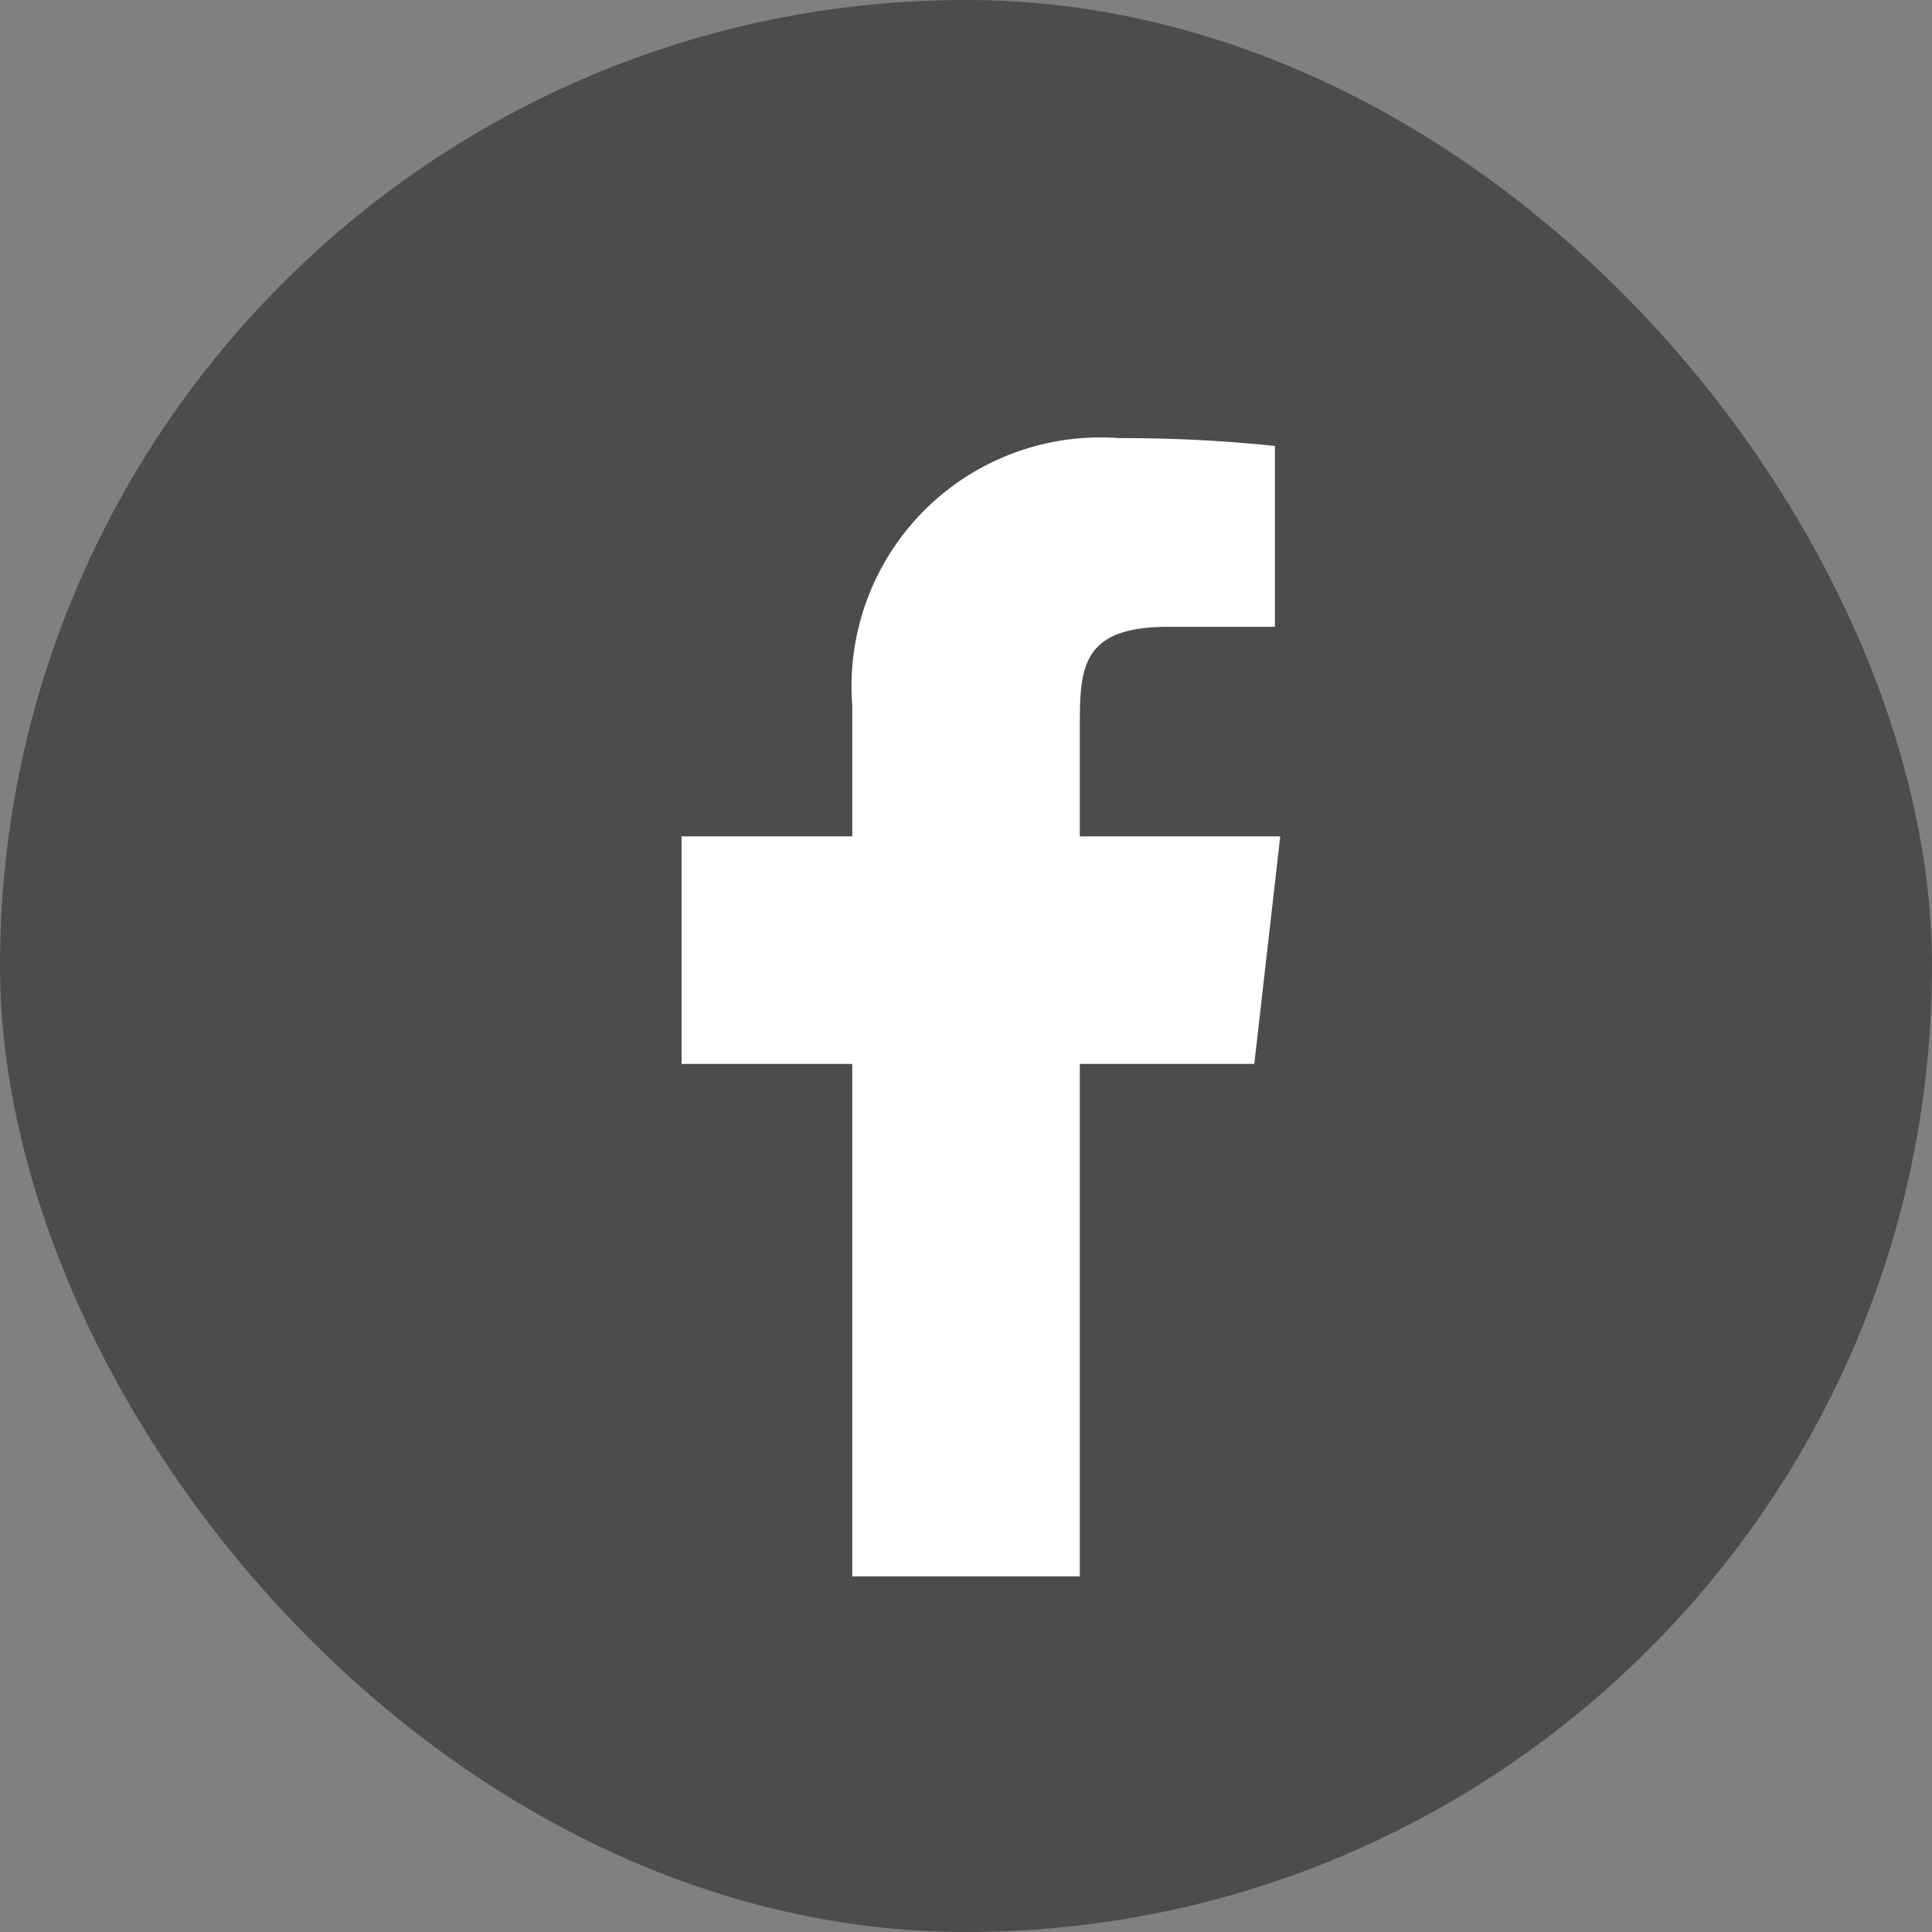 <svg xmlns="http://www.w3.org/2000/svg" width="23" height="23" viewBox="0 0 23 23"><rect x="0" y="0" width="23" height="23" fill="#808080" stroke="none"/><g transform="translate(-91.573 -0.01)"><rect width="23" height="23" rx="11.5" transform="translate(91.573 0.01)" fill="#4c4c4c"/><g transform="translate(92.324 2.536)"><path d="M14.127,6.741H11.741V5.386c0-.7.058-1.14,1.058-1.14h1.265V2.093A17.308,17.308,0,0,0,12.209,2,2.962,2.962,0,0,0,9.032,5.183V6.741H7V9.45H9.032v6.1h2.709v-6.1h2.077Zm0,0" transform="translate(0.363 0.69)" fill="#fff"/></g></g></svg>